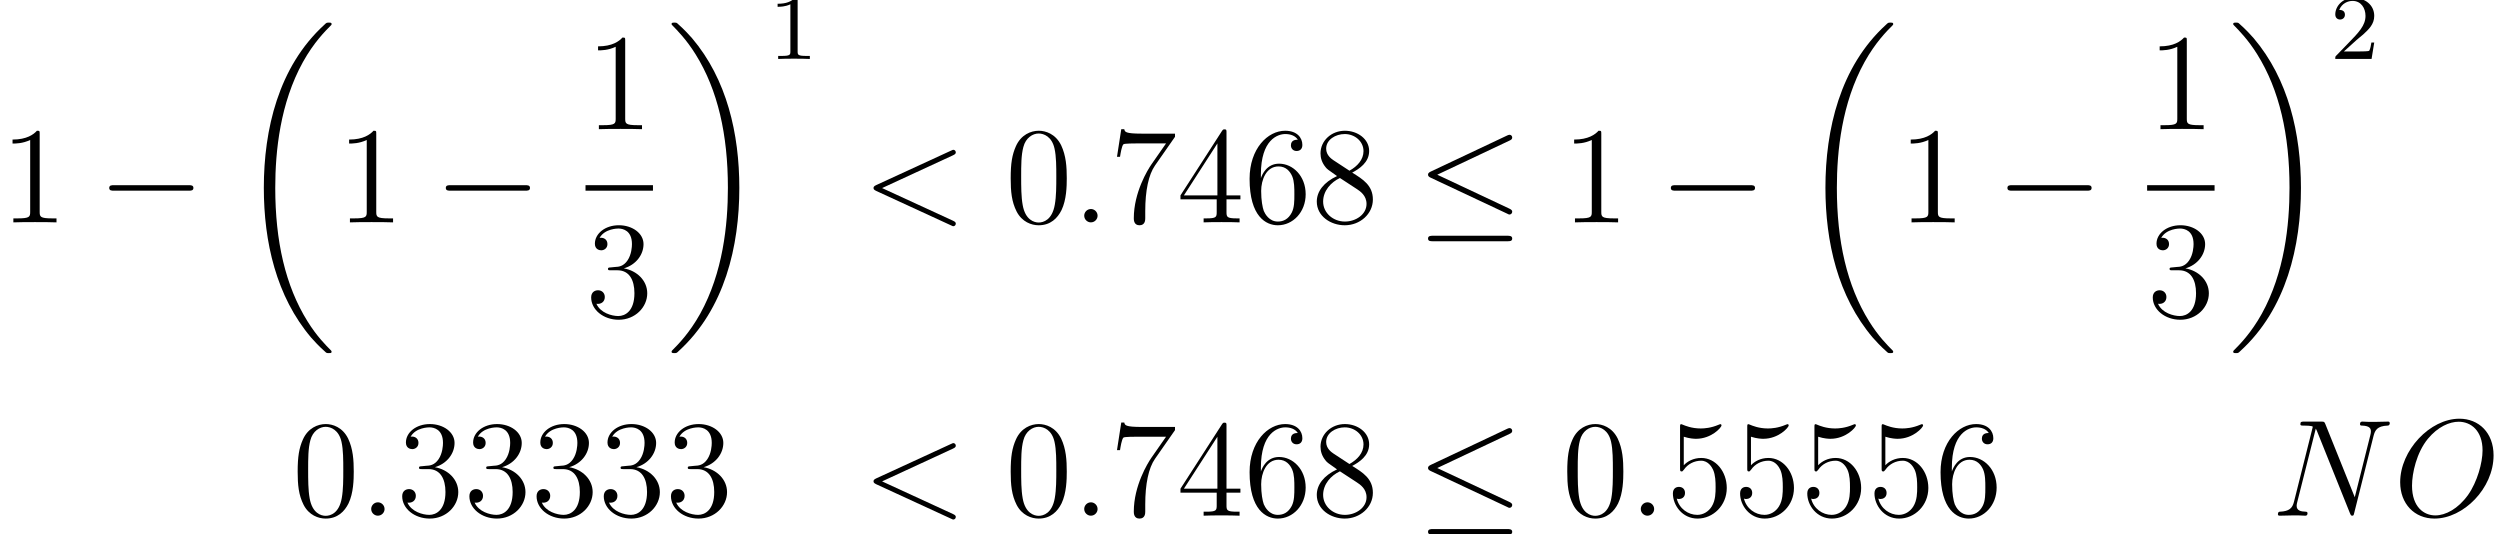 <?xml version='1.0'?>
<!-- This file was generated by dvisvgm 1.6 -->
<svg height='63.993pt' version='1.1' viewBox='237.858 571.771 299.397 63.993' width='299.397pt' xmlns='http://www.w3.org/2000/svg' xmlns:xlink='http://www.w3.org/1999/xlink'>
<defs>
<path d='M2.493 -5.058C2.493 -5.272 2.477 -5.28 2.263 -5.28C1.937 -4.963 1.517 -4.772 0.762 -4.772V-4.51C0.977 -4.51 1.405 -4.51 1.866 -4.724V-0.651C1.866 -0.357 1.842 -0.262 1.088 -0.262H0.81V0C1.135 -0.024 1.818 -0.024 2.176 -0.024S3.224 -0.024 3.549 0V-0.262H3.271C2.517 -0.262 2.493 -0.357 2.493 -0.651V-5.058Z' id='g4-49'/>
<path d='M2.239 -1.62C2.366 -1.739 2.7 -2.001 2.827 -2.112C3.319 -2.565 3.788 -3.001 3.788 -3.724C3.788 -4.669 2.994 -5.28 2.001 -5.28C1.048 -5.28 0.421 -4.558 0.421 -3.851C0.421 -3.462 0.731 -3.406 0.842 -3.406C1.008 -3.406 1.255 -3.526 1.255 -3.827C1.255 -4.24 0.858 -4.24 0.762 -4.24C0.993 -4.82 1.525 -5.018 1.914 -5.018C2.652 -5.018 3.033 -4.391 3.033 -3.724C3.033 -2.898 2.454 -2.295 1.517 -1.334L0.516 -0.302C0.421 -0.214 0.421 -0.199 0.421 0H3.557L3.788 -1.421H3.541C3.518 -1.263 3.454 -0.865 3.359 -0.715C3.311 -0.651 2.708 -0.651 2.581 -0.651H1.167L2.239 -1.62Z' id='g4-50'/>
<path d='M8.369 28.083C8.369 28.035 8.345 28.011 8.321 27.975C7.878 27.533 7.077 26.732 6.276 25.441C4.352 22.356 3.479 18.471 3.479 13.868C3.479 10.652 3.909 6.504 5.882 2.941C6.826 1.243 7.807 0.263 8.333 -0.263C8.369 -0.299 8.369 -0.323 8.369 -0.359C8.369 -0.478 8.285 -0.478 8.118 -0.478S7.926 -0.478 7.747 -0.299C3.742 3.347 2.487 8.823 2.487 13.856C2.487 18.554 3.563 23.289 6.599 26.863C6.838 27.138 7.293 27.628 7.783 28.059C7.926 28.202 7.95 28.202 8.118 28.202S8.369 28.202 8.369 28.083Z' id='g9-18'/>
<path d='M6.3 13.868C6.3 9.17 5.224 4.435 2.188 0.861C1.949 0.586 1.494 0.096 1.004 -0.335C0.861 -0.478 0.837 -0.478 0.669 -0.478C0.526 -0.478 0.418 -0.478 0.418 -0.359C0.418 -0.311 0.466 -0.263 0.49 -0.239C0.909 0.191 1.71 0.992 2.511 2.283C4.435 5.368 5.308 9.253 5.308 13.856C5.308 17.072 4.878 21.22 2.905 24.783C1.961 26.481 0.968 27.473 0.466 27.975C0.442 28.011 0.418 28.047 0.418 28.083C0.418 28.202 0.526 28.202 0.669 28.202C0.837 28.202 0.861 28.202 1.04 28.023C5.045 24.377 6.3 18.901 6.3 13.868Z' id='g9-19'/>
<use id='g17-49' transform='scale(1.004)' xlink:href='#g4-49'/>
<use id='g17-50' transform='scale(1.004)' xlink:href='#g4-50'/>
<path d='M2.2 -0.574C2.2 -0.921 1.913 -1.16 1.626 -1.16C1.279 -1.16 1.04 -0.873 1.04 -0.586C1.04 -0.239 1.327 0 1.614 0C1.961 0 2.2 -0.287 2.2 -0.574Z' id='g15-58'/>
<path d='M7.878 -5.822C8.094 -5.918 8.118 -6.001 8.118 -6.073C8.118 -6.205 8.022 -6.3 7.89 -6.3C7.867 -6.3 7.855 -6.288 7.687 -6.217L1.219 -3.24C1.004 -3.144 0.98 -3.061 0.98 -2.989C0.98 -2.905 0.992 -2.833 1.219 -2.726L7.687 0.251C7.843 0.323 7.867 0.335 7.89 0.335C8.022 0.335 8.118 0.239 8.118 0.108C8.118 0.036 8.094 -0.048 7.878 -0.143L1.722 -2.977L7.878 -5.822Z' id='g15-60'/>
<path d='M8.847 -6.91C8.978 -7.424 9.17 -7.783 10.078 -7.819C10.114 -7.819 10.258 -7.831 10.258 -8.034C10.258 -8.165 10.15 -8.165 10.102 -8.165C9.863 -8.165 9.253 -8.141 9.014 -8.141H8.44C8.273 -8.141 8.058 -8.165 7.89 -8.165C7.819 -8.165 7.675 -8.165 7.675 -7.938C7.675 -7.819 7.771 -7.819 7.855 -7.819C8.572 -7.795 8.62 -7.52 8.62 -7.305C8.62 -7.197 8.608 -7.161 8.572 -6.994L7.221 -1.602L4.663 -7.962C4.579 -8.153 4.567 -8.165 4.304 -8.165H2.845C2.606 -8.165 2.499 -8.165 2.499 -7.938C2.499 -7.819 2.582 -7.819 2.809 -7.819C2.869 -7.819 3.575 -7.819 3.575 -7.711C3.575 -7.687 3.551 -7.592 3.539 -7.556L1.949 -1.219C1.805 -0.634 1.518 -0.383 0.729 -0.347C0.669 -0.347 0.55 -0.335 0.55 -0.12C0.55 0 0.669 0 0.705 0C0.944 0 1.554 -0.024 1.793 -0.024H2.367C2.534 -0.024 2.738 0 2.905 0C2.989 0 3.12 0 3.12 -0.227C3.12 -0.335 3.001 -0.347 2.953 -0.347C2.558 -0.359 2.176 -0.43 2.176 -0.861C2.176 -0.956 2.2 -1.064 2.224 -1.16L3.838 -7.556C3.909 -7.436 3.909 -7.412 3.957 -7.305L6.802 -0.215C6.862 -0.072 6.886 0 6.994 0C7.113 0 7.125 -0.036 7.173 -0.239L8.847 -6.91Z' id='g15-78'/>
<path d='M8.679 -5.236C8.679 -7.209 7.388 -8.416 5.715 -8.416C3.156 -8.416 0.574 -5.667 0.574 -2.905C0.574 -1.028 1.817 0.251 3.551 0.251C6.061 0.251 8.679 -2.367 8.679 -5.236ZM3.622 -0.024C2.642 -0.024 1.602 -0.741 1.602 -2.606C1.602 -3.694 1.997 -5.475 2.977 -6.671C3.85 -7.723 4.854 -8.153 5.655 -8.153C6.707 -8.153 7.723 -7.388 7.723 -5.667C7.723 -4.603 7.269 -2.941 6.468 -1.805C5.595 -0.586 4.507 -0.024 3.622 -0.024Z' id='g15-79'/>
<path d='M7.878 -2.75C8.082 -2.75 8.297 -2.75 8.297 -2.989S8.082 -3.228 7.878 -3.228H1.411C1.207 -3.228 0.992 -3.228 0.992 -2.989S1.207 -2.75 1.411 -2.75H7.878Z' id='g12-0'/>
<path d='M8.07 -7.101C8.201 -7.161 8.297 -7.221 8.297 -7.364C8.297 -7.496 8.201 -7.603 8.058 -7.603C7.998 -7.603 7.89 -7.556 7.843 -7.532L1.231 -4.411C1.028 -4.316 0.992 -4.232 0.992 -4.136C0.992 -4.029 1.064 -3.945 1.231 -3.873L7.843 -0.765C7.998 -0.681 8.022 -0.681 8.058 -0.681C8.189 -0.681 8.297 -0.789 8.297 -0.921C8.297 -1.028 8.249 -1.1 8.046 -1.196L1.793 -4.136L8.07 -7.101ZM7.878 1.638C8.082 1.638 8.297 1.638 8.297 1.399S8.046 1.16 7.867 1.16H1.423C1.243 1.16 0.992 1.16 0.992 1.399S1.207 1.638 1.411 1.638H7.878Z' id='g12-20'/>
<use id='g24-48' transform='scale(1.004)' xlink:href='#g19-48'/>
<use id='g24-49' transform='scale(1.004)' xlink:href='#g19-49'/>
<use id='g24-51' transform='scale(1.004)' xlink:href='#g19-51'/>
<use id='g24-52' transform='scale(1.004)' xlink:href='#g19-52'/>
<use id='g24-53' transform='scale(1.004)' xlink:href='#g19-53'/>
<use id='g24-54' transform='scale(1.004)' xlink:href='#g19-54'/>
<use id='g24-55' transform='scale(1.004)' xlink:href='#g19-55'/>
<use id='g24-56' transform='scale(1.004)' xlink:href='#g19-56'/>
<path d='M5.336 -3.811C5.336 -4.8 5.276 -5.765 4.848 -6.67C4.359 -7.658 3.502 -7.92 2.918 -7.92C2.227 -7.92 1.382 -7.575 0.941 -6.587C0.607 -5.836 0.488 -5.098 0.488 -3.811C0.488 -2.656 0.572 -1.787 1 -0.941C1.465 -0.036 2.287 0.25 2.906 0.25C3.942 0.25 4.538 -0.369 4.883 -1.06C5.312 -1.953 5.336 -3.121 5.336 -3.811ZM2.906 0.012C2.525 0.012 1.751 -0.202 1.525 -1.501C1.394 -2.215 1.394 -3.121 1.394 -3.954C1.394 -4.931 1.394 -5.812 1.584 -6.515C1.787 -7.313 2.394 -7.682 2.906 -7.682C3.359 -7.682 4.05 -7.408 4.276 -6.384C4.431 -5.705 4.431 -4.764 4.431 -3.954C4.431 -3.156 4.431 -2.251 4.3 -1.525C4.073 -0.214 3.323 0.012 2.906 0.012Z' id='g19-48'/>
<path d='M3.43 -7.635C3.43 -7.909 3.43 -7.92 3.192 -7.92C2.906 -7.599 2.311 -7.158 1.084 -7.158V-6.813C1.358 -6.813 1.953 -6.813 2.608 -7.122V-0.917C2.608 -0.488 2.573 -0.345 1.525 -0.345H1.155V0C1.477 -0.024 2.632 -0.024 3.025 -0.024S4.562 -0.024 4.883 0V-0.345H4.514C3.466 -0.345 3.43 -0.488 3.43 -0.917V-7.635Z' id='g19-49'/>
<path d='M2.192 -4.276C1.989 -4.264 1.941 -4.252 1.941 -4.145C1.941 -4.026 2.001 -4.026 2.215 -4.026H2.763C3.776 -4.026 4.228 -3.192 4.228 -2.049C4.228 -0.488 3.418 -0.071 2.835 -0.071C2.263 -0.071 1.286 -0.345 0.941 -1.131C1.322 -1.072 1.667 -1.286 1.667 -1.715C1.667 -2.061 1.417 -2.299 1.084 -2.299C0.798 -2.299 0.488 -2.132 0.488 -1.679C0.488 -0.619 1.548 0.25 2.87 0.25C4.288 0.25 5.336 -0.834 5.336 -2.037C5.336 -3.132 4.455 -3.99 3.311 -4.192C4.347 -4.49 5.014 -5.36 5.014 -6.289C5.014 -7.23 4.038 -7.92 2.882 -7.92C1.691 -7.92 0.81 -7.194 0.81 -6.324C0.81 -5.848 1.179 -5.753 1.358 -5.753C1.608 -5.753 1.894 -5.931 1.894 -6.289C1.894 -6.67 1.608 -6.837 1.346 -6.837C1.274 -6.837 1.251 -6.837 1.215 -6.825C1.667 -7.635 2.787 -7.635 2.847 -7.635C3.24 -7.635 4.014 -7.456 4.014 -6.289C4.014 -6.062 3.978 -5.395 3.633 -4.883C3.275 -4.359 2.87 -4.324 2.549 -4.312L2.192 -4.276Z' id='g19-51'/>
<path d='M4.3 -7.754C4.3 -7.98 4.3 -8.04 4.133 -8.04C4.038 -8.04 4.002 -8.04 3.907 -7.897L0.322 -2.334V-1.989H3.454V-0.905C3.454 -0.465 3.43 -0.345 2.561 -0.345H2.323V0C2.596 -0.024 3.537 -0.024 3.871 -0.024S5.157 -0.024 5.431 0V-0.345H5.193C4.335 -0.345 4.3 -0.465 4.3 -0.905V-1.989H5.503V-2.334H4.3V-7.754ZM3.514 -6.825V-2.334H0.619L3.514 -6.825Z' id='g19-52'/>
<path d='M1.525 -6.825C2.037 -6.658 2.454 -6.646 2.585 -6.646C3.93 -6.646 4.788 -7.635 4.788 -7.801C4.788 -7.849 4.764 -7.909 4.693 -7.909C4.669 -7.909 4.645 -7.909 4.538 -7.861C3.871 -7.575 3.299 -7.539 2.99 -7.539C2.203 -7.539 1.644 -7.778 1.417 -7.873C1.334 -7.909 1.31 -7.909 1.298 -7.909C1.203 -7.909 1.203 -7.837 1.203 -7.647V-4.109C1.203 -3.895 1.203 -3.823 1.346 -3.823C1.405 -3.823 1.417 -3.835 1.536 -3.978C1.87 -4.466 2.43 -4.752 3.025 -4.752C3.657 -4.752 3.966 -4.169 4.061 -3.966C4.264 -3.502 4.276 -2.918 4.276 -2.465S4.276 -1.334 3.942 -0.798C3.68 -0.369 3.216 -0.071 2.692 -0.071C1.906 -0.071 1.131 -0.607 0.917 -1.477C0.977 -1.453 1.048 -1.441 1.108 -1.441C1.31 -1.441 1.632 -1.56 1.632 -1.965C1.632 -2.299 1.405 -2.489 1.108 -2.489C0.893 -2.489 0.584 -2.382 0.584 -1.918C0.584 -0.905 1.394 0.25 2.716 0.25C4.061 0.25 5.241 -0.881 5.241 -2.394C5.241 -3.811 4.288 -4.99 3.037 -4.99C2.358 -4.99 1.834 -4.693 1.525 -4.359V-6.825Z' id='g19-53'/>
<path d='M1.465 -4.145C1.465 -7.158 2.93 -7.635 3.573 -7.635C4.002 -7.635 4.431 -7.504 4.657 -7.146C4.514 -7.146 4.061 -7.146 4.061 -6.658C4.061 -6.396 4.24 -6.17 4.55 -6.17C4.848 -6.17 5.05 -6.348 5.05 -6.694C5.05 -7.313 4.597 -7.92 3.561 -7.92C2.061 -7.92 0.488 -6.384 0.488 -3.764C0.488 -0.488 1.918 0.25 2.93 0.25C4.228 0.25 5.336 -0.881 5.336 -2.43C5.336 -4.014 4.228 -5.074 3.037 -5.074C1.977 -5.074 1.584 -4.157 1.465 -3.823V-4.145ZM2.93 -0.071C2.18 -0.071 1.822 -0.738 1.715 -0.989C1.608 -1.298 1.489 -1.882 1.489 -2.716C1.489 -3.657 1.918 -4.836 2.99 -4.836C3.645 -4.836 3.99 -4.395 4.169 -3.99C4.359 -3.549 4.359 -2.954 4.359 -2.442C4.359 -1.834 4.359 -1.298 4.133 -0.846C3.835 -0.274 3.406 -0.071 2.93 -0.071Z' id='g19-54'/>
<path d='M5.657 -7.396V-7.67H2.787C1.346 -7.67 1.322 -7.825 1.274 -8.052H1.012L0.643 -5.669H0.905C0.941 -5.884 1.048 -6.622 1.203 -6.753C1.298 -6.825 2.192 -6.825 2.358 -6.825H4.883L3.621 -5.014C3.299 -4.55 2.096 -2.596 2.096 -0.357C2.096 -0.226 2.096 0.25 2.585 0.25C3.085 0.25 3.085 -0.214 3.085 -0.369V-0.965C3.085 -2.739 3.371 -4.121 3.93 -4.919L5.657 -7.396Z' id='g19-55'/>
<path d='M3.549 -4.3C4.145 -4.621 5.014 -5.169 5.014 -6.17C5.014 -7.206 4.014 -7.92 2.918 -7.92C1.739 -7.92 0.81 -7.051 0.81 -5.967C0.81 -5.562 0.929 -5.157 1.263 -4.752C1.394 -4.597 1.405 -4.586 2.239 -4.002C1.084 -3.466 0.488 -2.668 0.488 -1.798C0.488 -0.536 1.691 0.25 2.906 0.25C4.228 0.25 5.336 -0.727 5.336 -1.977C5.336 -3.192 4.478 -3.728 3.549 -4.3ZM1.929 -5.372C1.775 -5.479 1.298 -5.788 1.298 -6.372C1.298 -7.146 2.108 -7.635 2.906 -7.635C3.764 -7.635 4.526 -7.015 4.526 -6.158C4.526 -5.431 4.002 -4.848 3.311 -4.466L1.929 -5.372ZM2.489 -3.835L3.93 -2.894C4.24 -2.692 4.788 -2.323 4.788 -1.596C4.788 -0.691 3.871 -0.071 2.918 -0.071C1.906 -0.071 1.036 -0.81 1.036 -1.798C1.036 -2.728 1.715 -3.478 2.489 -3.835Z' id='g19-56'/>
</defs>
<g id='page89' transform='matrix(1.38 0 0 1.38 0 0)'>
<use x='172.361' xlink:href='#g24-49' y='433.625'/>
<use x='180.848' xlink:href='#g12-0' y='433.625'/>
<use x='192.769' xlink:href='#g9-18' y='416.768'/>
<use x='201.569' xlink:href='#g24-49' y='433.625'/>
<use x='210.057' xlink:href='#g12-0' y='433.625'/>
<use x='223.173' xlink:href='#g24-49' y='425.537'/>
<rect height='0.478' width='5.853' x='223.173' y='430.397'/>
<use x='223.173' xlink:href='#g24-51' y='441.825'/>
<use x='230.221' xlink:href='#g9-19' y='416.768'/>
<use x='239.078' xlink:href='#g17-49' y='419.444'/>
<use x='247.188' xlink:href='#g15-60' y='433.625'/>
<use x='259.58' xlink:href='#g24-48' y='433.625'/>
<use x='265.411' xlink:href='#g15-58' y='433.625'/>
<use x='268.65' xlink:href='#g24-55' y='433.625'/>
<use x='274.481' xlink:href='#g24-52' y='433.625'/>
<use x='280.312' xlink:href='#g24-54' y='433.625'/>
<use x='286.144' xlink:href='#g24-56' y='433.625'/>
<use x='295.296' xlink:href='#g12-20' y='433.625'/>
<use x='307.88' xlink:href='#g24-49' y='433.625'/>
<use x='316.368' xlink:href='#g12-0' y='433.625'/>
<use x='328.288' xlink:href='#g9-18' y='416.768'/>
<use x='337.089' xlink:href='#g24-49' y='433.625'/>
<use x='345.576' xlink:href='#g12-0' y='433.625'/>
<use x='358.692' xlink:href='#g24-49' y='425.537'/>
<rect height='0.478' width='5.853' x='358.692' y='430.397'/>
<use x='358.692' xlink:href='#g24-51' y='441.825'/>
<use x='365.741' xlink:href='#g9-19' y='416.768'/>
<use x='374.598' xlink:href='#g17-50' y='419.444'/>
<use x='197.703' xlink:href='#g24-48' y='459.079'/>
<use x='203.534' xlink:href='#g15-58' y='459.079'/>
<use x='206.774' xlink:href='#g24-51' y='459.079'/>
<use x='212.605' xlink:href='#g24-51' y='459.079'/>
<use x='218.436' xlink:href='#g24-51' y='459.079'/>
<use x='224.267' xlink:href='#g24-51' y='459.079'/>
<use x='230.098' xlink:href='#g24-51' y='459.079'/>
<use x='247.188' xlink:href='#g15-60' y='459.079'/>
<use x='259.58' xlink:href='#g24-48' y='459.079'/>
<use x='265.411' xlink:href='#g15-58' y='459.079'/>
<use x='268.65' xlink:href='#g24-55' y='459.079'/>
<use x='274.481' xlink:href='#g24-52' y='459.079'/>
<use x='280.312' xlink:href='#g24-54' y='459.079'/>
<use x='286.144' xlink:href='#g24-56' y='459.079'/>
<use x='295.296' xlink:href='#g12-20' y='459.079'/>
<use x='307.88' xlink:href='#g24-48' y='459.079'/>
<use x='313.711' xlink:href='#g15-58' y='459.079'/>
<use x='316.951' xlink:href='#g24-53' y='459.079'/>
<use x='322.782' xlink:href='#g24-53' y='459.079'/>
<use x='328.613' xlink:href='#g24-53' y='459.079'/>
<use x='334.444' xlink:href='#g24-53' y='459.079'/>
<use x='340.275' xlink:href='#g24-54' y='459.079'/>
<use x='369.491' xlink:href='#g15-78' y='459.079'/>
<use x='380.078' xlink:href='#g15-79' y='459.079'/>
</g>
</svg>

